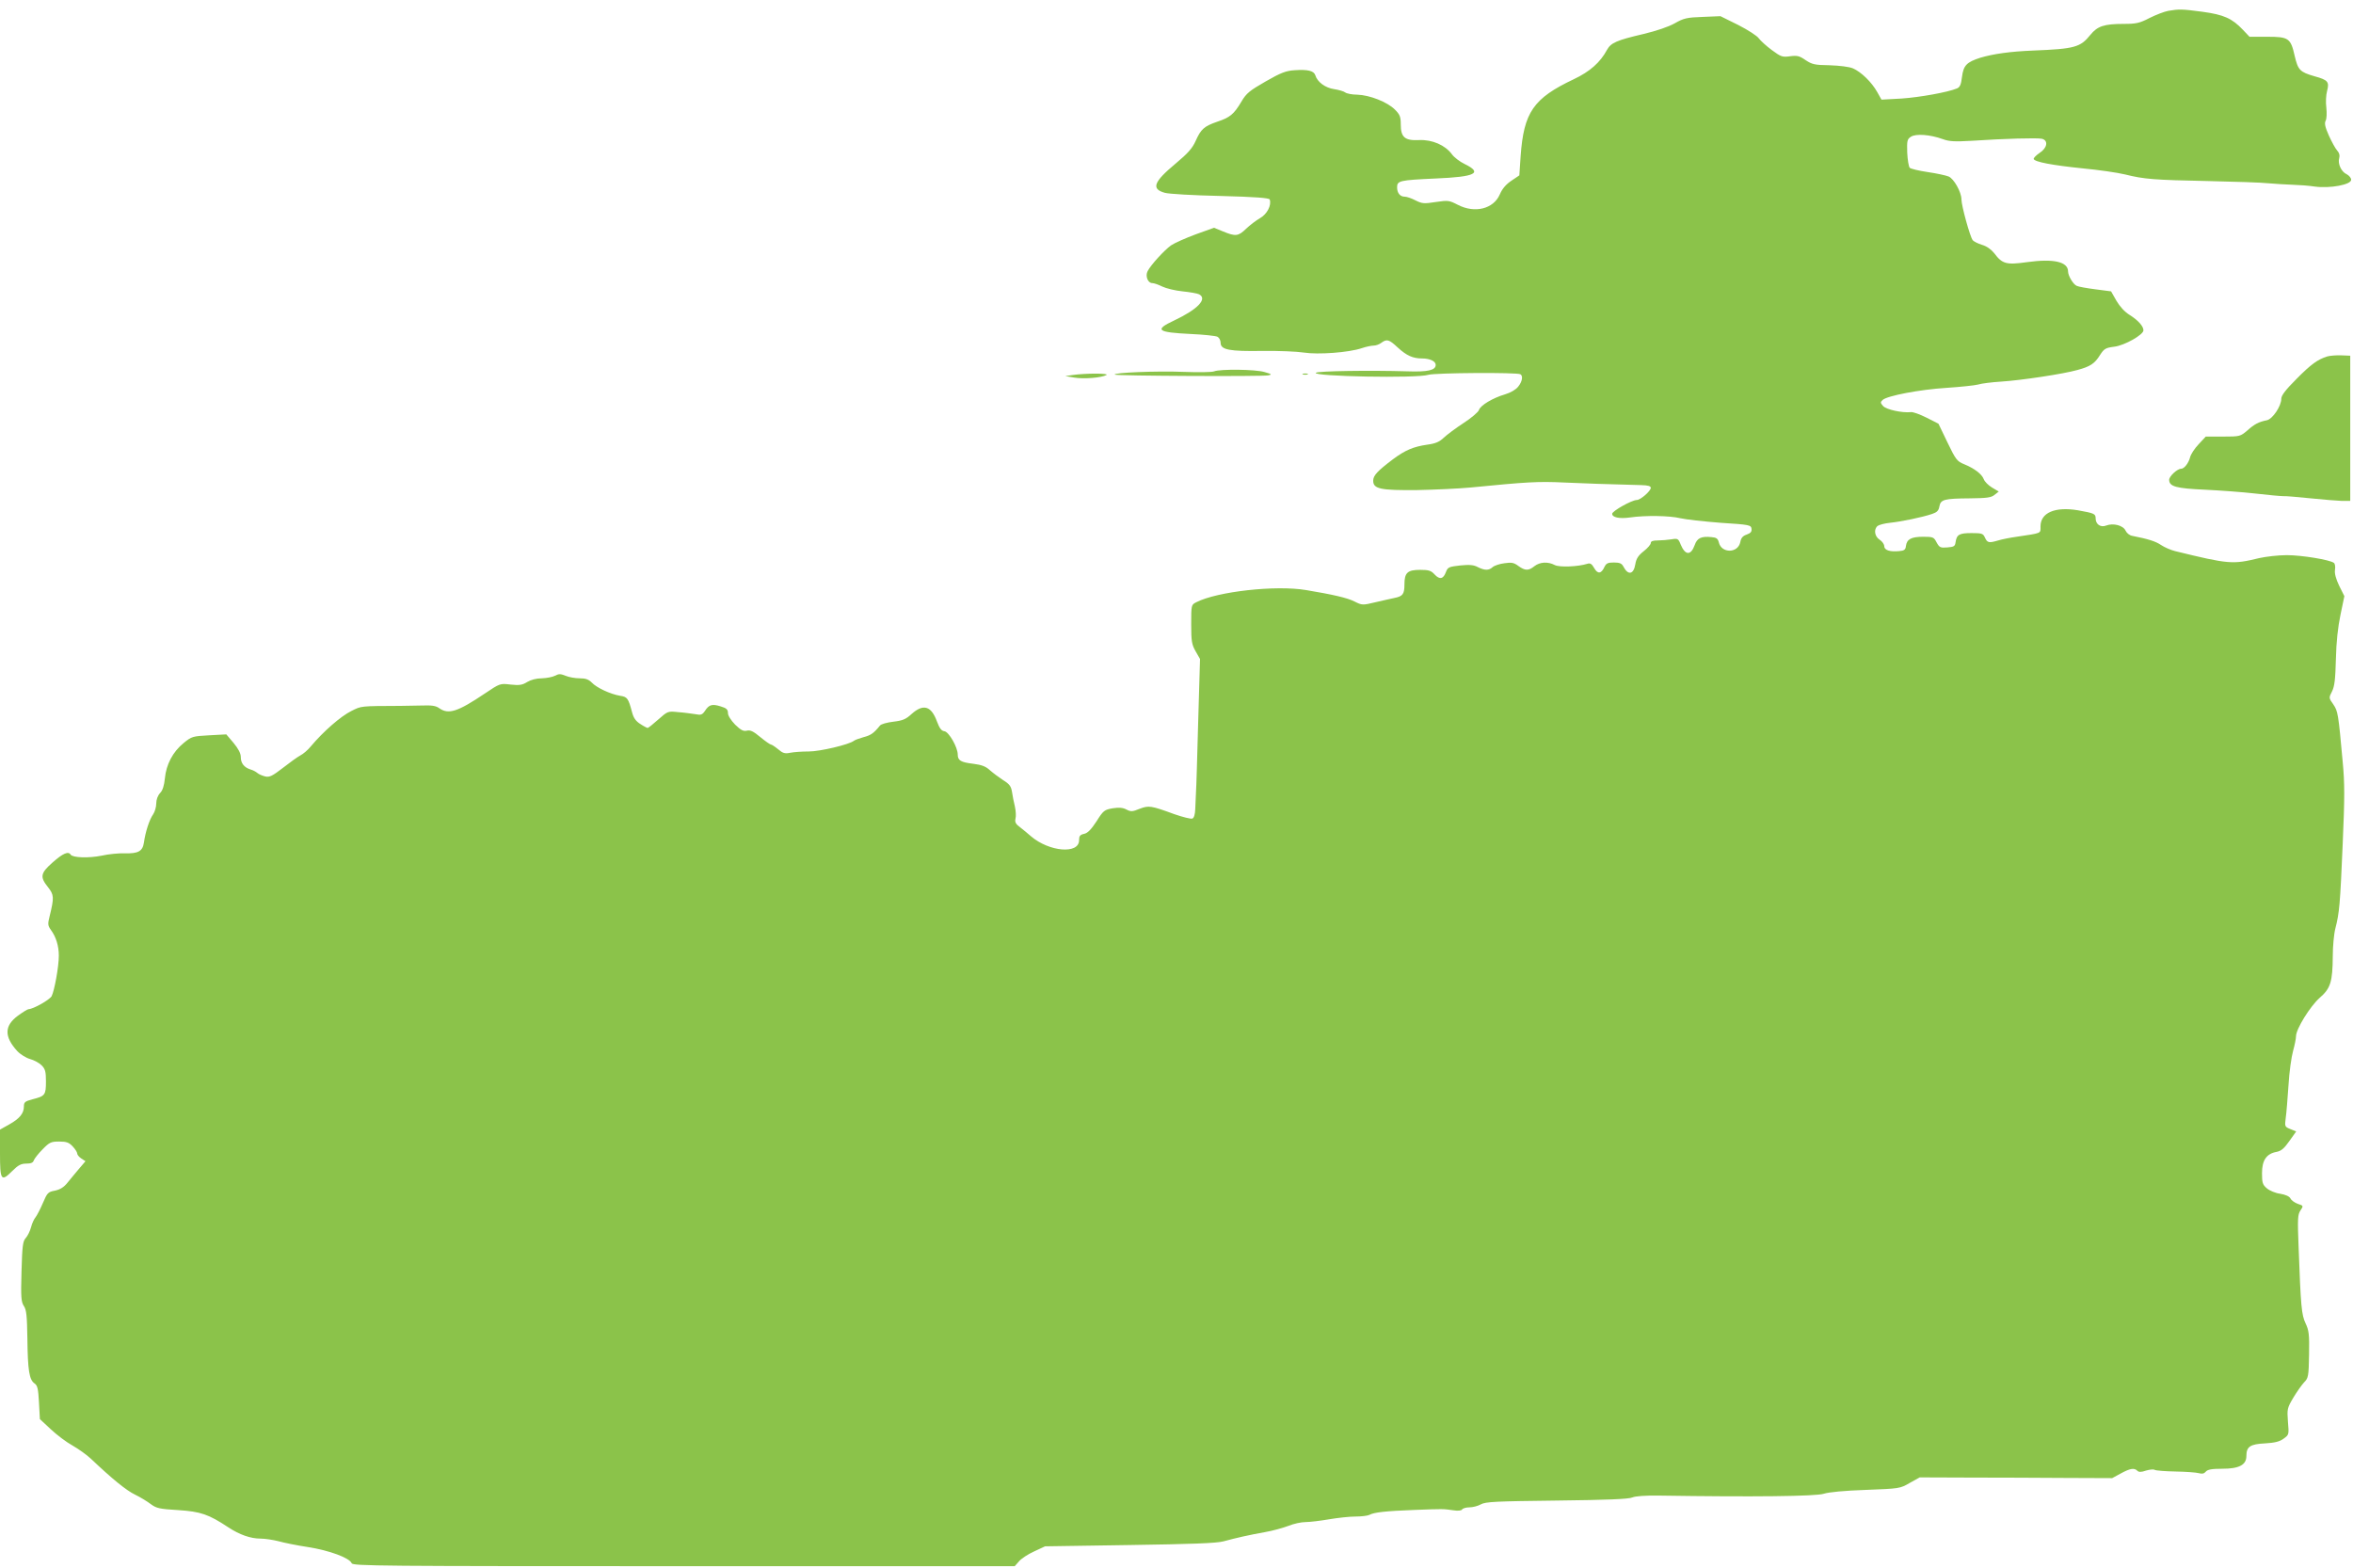 <?xml version="1.0" standalone="no"?>
<!DOCTYPE svg PUBLIC "-//W3C//DTD SVG 20010904//EN"
 "http://www.w3.org/TR/2001/REC-SVG-20010904/DTD/svg10.dtd">
<svg version="1.0" xmlns="http://www.w3.org/2000/svg"
 width="1280pt" height="853pt" viewBox="0 0 1280 853"
 preserveAspectRatio="xMidYMid meet">
<g transform="translate(0,853) scale(0.1,-0.1)"
fill="#8bc34a" stroke="none">
<path d="M11795 8471 c-22 -4 -68 -22 -102 -39 -54 -28 -73 -32 -140 -32 -107
0 -143 -12 -182 -60 -54 -67 -84 -76 -311 -85 -125 -5 -216 -18 -287 -39 -75
-24 -92 -42 -100 -104 -5 -42 -11 -56 -27 -63 -51 -21 -201 -48 -301 -55
l-110 -6 -23 41 c-30 54 -88 110 -132 129 -21 9 -72 15 -127 17 -82 1 -96 5
-131 28 -33 23 -45 26 -84 21 -42 -6 -50 -3 -100 34 -30 22 -61 51 -70 63 -8
13 -59 46 -112 73 l-97 48 -97 -4 c-86 -3 -103 -7 -152 -35 -34 -19 -99 -41
-170 -58 -146 -34 -177 -48 -198 -86 -37 -69 -94 -119 -181 -160 -220 -104
-272 -180 -289 -419 l-7 -104 -43 -29 c-30 -20 -50 -44 -63 -74 -34 -80 -137
-105 -229 -57 -47 24 -52 25 -120 15 -64 -10 -74 -9 -110 9 -21 11 -47 20 -58
20 -26 0 -42 20 -42 51 0 36 13 39 210 48 217 9 258 30 157 79 -25 12 -57 36
-69 53 -36 49 -106 80 -177 77 -79 -4 -101 15 -101 85 0 42 -5 54 -32 81 -41
41 -137 79 -205 81 -28 0 -57 6 -65 12 -7 6 -34 14 -60 18 -49 7 -92 39 -103
76 -8 24 -41 32 -113 27 -47 -3 -75 -14 -157 -61 -87 -50 -105 -64 -132 -110
-41 -69 -62 -86 -131 -109 -72 -25 -89 -40 -118 -105 -18 -40 -42 -67 -109
-123 -120 -100 -134 -138 -58 -159 21 -6 156 -14 301 -17 193 -5 265 -11 269
-19 11 -31 -14 -80 -53 -102 -21 -12 -55 -38 -75 -57 -43 -42 -58 -43 -126
-15 l-49 20 -100 -36 c-54 -20 -115 -47 -134 -60 -36 -26 -109 -105 -127 -140
-14 -26 1 -65 25 -65 10 0 35 -9 55 -19 21 -10 70 -22 110 -26 39 -4 80 -11
90 -16 47 -25 -8 -82 -135 -142 -111 -52 -94 -65 91 -74 69 -3 134 -10 144
-15 9 -5 17 -19 17 -33 0 -38 48 -47 228 -44 86 1 187 -3 225 -9 77 -12 244 0
315 24 23 8 53 14 65 14 12 0 31 7 41 15 30 22 42 19 89 -25 49 -45 83 -60
133 -60 42 0 74 -15 74 -35 0 -29 -42 -39 -155 -35 -199 6 -487 2 -497 -8 -20
-20 549 -31 612 -11 36 11 484 14 501 3 15 -9 10 -40 -12 -67 -12 -16 -41 -33
-71 -42 -68 -20 -135 -60 -143 -86 -4 -11 -41 -43 -83 -70 -43 -28 -91 -64
-108 -80 -24 -23 -45 -32 -90 -38 -76 -11 -120 -30 -186 -79 -86 -65 -108 -89
-108 -117 0 -45 40 -53 240 -51 96 2 227 8 290 14 306 30 365 34 511 27 136
-6 200 -8 417 -14 37 -1 52 -5 52 -15 0 -17 -56 -66 -76 -66 -27 0 -134 -60
-134 -75 0 -20 40 -28 97 -20 82 12 216 10 273 -4 30 -7 129 -18 220 -25 157
-10 165 -12 168 -32 2 -16 -4 -24 -26 -32 -21 -7 -31 -18 -35 -41 -13 -62
-103 -62 -117 -1 -5 20 -13 26 -39 28 -56 6 -79 -5 -92 -43 -21 -58 -51 -57
-76 2 -13 33 -16 35 -51 29 -20 -3 -54 -6 -74 -6 -26 0 -38 -4 -38 -14 0 -8
-17 -28 -39 -45 -29 -23 -40 -40 -45 -70 -9 -56 -39 -63 -65 -13 -9 17 -20 22
-52 22 -32 0 -41 -4 -51 -24 -17 -38 -37 -40 -56 -6 -13 23 -22 28 -37 23 -51
-16 -151 -20 -177 -7 -38 20 -81 17 -111 -6 -32 -26 -51 -25 -87 1 -24 18 -37
21 -76 15 -26 -3 -55 -13 -64 -21 -21 -19 -43 -19 -81 0 -22 12 -45 14 -95 9
-61 -7 -68 -9 -78 -35 -14 -39 -34 -44 -62 -14 -19 21 -32 25 -78 25 -69 0
-86 -15 -86 -79 0 -53 -9 -65 -55 -74 -16 -3 -62 -14 -102 -23 -71 -17 -73
-17 -115 4 -39 20 -119 38 -263 62 -165 28 -484 -8 -597 -66 -28 -14 -28 -15
-28 -120 0 -93 3 -110 24 -147 l24 -42 -10 -340 c-5 -187 -10 -360 -12 -385
-1 -25 -3 -66 -4 -91 -1 -30 -7 -49 -16 -52 -8 -3 -52 8 -98 24 -128 47 -139
48 -189 29 -39 -16 -47 -16 -71 -4 -20 11 -41 12 -75 7 -45 -8 -51 -12 -88
-71 -29 -44 -48 -64 -67 -68 -23 -5 -28 -12 -28 -35 0 -77 -163 -63 -262 22
-15 13 -41 35 -58 48 -25 18 -30 29 -26 47 4 13 2 43 -3 66 -6 24 -13 60 -16
81 -5 30 -14 42 -48 63 -23 15 -55 39 -72 54 -23 21 -44 29 -90 35 -68 8 -85
18 -85 50 0 40 -48 123 -72 127 -17 2 -27 16 -41 53 -31 85 -74 98 -138 41
-31 -29 -49 -36 -99 -42 -34 -4 -67 -13 -73 -21 -34 -42 -50 -53 -89 -63 -24
-7 -47 -15 -53 -20 -27 -21 -185 -58 -245 -58 -36 0 -81 -3 -101 -7 -29 -6
-40 -3 -66 19 -17 14 -35 26 -40 26 -4 0 -30 18 -58 41 -37 31 -54 39 -73 34
-18 -4 -32 3 -63 33 -23 24 -39 49 -39 63 0 19 -8 27 -39 36 -47 15 -64 10
-86 -24 -15 -22 -22 -24 -53 -18 -21 3 -62 9 -93 11 -56 6 -57 5 -108 -40 -28
-25 -54 -46 -58 -46 -3 0 -21 9 -39 21 -24 15 -37 32 -45 62 -21 79 -26 86
-66 92 -53 9 -128 44 -154 72 -17 17 -33 23 -66 23 -24 0 -58 6 -77 14 -27 11
-36 11 -57 0 -13 -7 -45 -13 -71 -14 -30 0 -60 -8 -80 -20 -27 -17 -43 -19
-91 -14 -57 7 -58 6 -140 -49 -147 -99 -197 -115 -247 -80 -19 14 -41 17 -97
15 -40 -1 -92 -2 -115 -2 -220 -1 -211 0 -267 -28 -58 -29 -152 -111 -220
-192 -16 -20 -42 -42 -58 -50 -15 -8 -58 -39 -95 -68 -57 -44 -72 -51 -95 -46
-16 4 -35 12 -43 19 -8 7 -25 16 -37 19 -35 11 -53 34 -53 67 0 21 -13 45 -39
77 l-40 47 -93 -5 c-90 -5 -95 -6 -139 -42 -59 -48 -95 -117 -102 -192 -4 -39
-12 -66 -26 -80 -13 -14 -21 -36 -21 -57 0 -19 -8 -46 -17 -59 -20 -28 -42
-95 -50 -153 -7 -48 -31 -61 -104 -59 -31 1 -88 -4 -127 -13 -71 -14 -157 -11
-168 6 -12 20 -43 6 -97 -42 -67 -59 -71 -79 -26 -135 33 -42 34 -56 9 -158
-11 -43 -10 -51 7 -75 28 -38 43 -87 43 -140 0 -60 -24 -190 -39 -220 -11 -20
-99 -70 -126 -71 -5 0 -31 -16 -57 -35 -75 -55 -76 -114 -4 -193 17 -18 48
-37 69 -43 22 -6 50 -21 63 -34 20 -20 24 -34 24 -88 0 -74 -5 -80 -73 -97
-41 -11 -47 -16 -47 -39 0 -38 -23 -66 -80 -98 l-50 -28 0 -128 c0 -149 6
-158 67 -97 32 32 48 40 76 40 26 0 37 5 41 18 4 10 25 37 48 60 37 38 46 42
90 42 40 0 53 -5 73 -26 14 -15 25 -32 25 -39 0 -7 10 -19 22 -27 l23 -15 -35
-41 c-19 -23 -48 -57 -63 -76 -20 -25 -40 -37 -68 -43 -38 -7 -42 -12 -66 -68
-14 -33 -32 -67 -39 -76 -8 -9 -20 -34 -25 -55 -6 -22 -19 -48 -29 -59 -16
-17 -19 -43 -23 -182 -4 -141 -2 -165 13 -188 14 -21 17 -53 19 -178 2 -171
10 -223 39 -243 16 -11 20 -29 24 -103 l5 -91 59 -55 c33 -31 86 -71 119 -89
33 -19 78 -51 101 -73 114 -108 191 -171 239 -194 29 -14 68 -38 86 -52 30
-22 47 -26 149 -32 122 -8 165 -23 271 -93 62 -41 122 -62 176 -62 25 0 69 -7
97 -14 28 -8 101 -23 161 -32 116 -18 227 -59 238 -88 6 -15 150 -16 1807 -16
l1800 0 23 26 c12 15 49 39 82 54 l60 28 460 7 c338 5 473 10 510 20 74 20
141 35 225 50 41 7 99 23 128 34 29 12 71 21 95 21 23 0 80 7 127 15 47 8 111
15 143 15 32 0 66 4 76 9 25 14 88 21 246 27 157 6 155 6 211 -2 26 -4 44 -2
48 5 4 6 22 11 39 11 18 0 46 7 62 16 26 15 84 17 415 21 267 3 392 8 410 17
16 7 70 11 145 10 512 -8 855 -4 896 10 28 9 113 17 229 21 182 7 186 7 239
38 l54 30 271 -1 c149 0 385 -1 524 -2 l252 -1 46 25 c51 28 74 32 91 15 8 -8
21 -8 47 1 20 6 41 8 47 4 7 -4 58 -8 113 -9 56 -1 113 -5 127 -9 18 -5 29 -3
38 8 10 12 33 16 91 16 90 0 130 21 130 69 0 51 20 65 101 69 54 3 81 10 102
26 29 21 29 22 23 93 -5 68 -4 73 29 129 19 32 46 70 59 84 23 23 25 33 27
151 2 111 -1 132 -19 170 -22 47 -26 89 -38 416 -6 152 -5 175 10 198 17 25
17 26 -14 36 -17 6 -35 19 -40 29 -6 12 -27 21 -56 26 -25 3 -58 17 -72 29
-24 20 -27 31 -27 83 0 70 24 106 80 116 25 5 41 19 69 59 l37 52 -32 13 c-30
12 -31 14 -25 60 4 26 10 106 15 177 4 72 16 156 25 188 9 32 16 68 16 80 0
39 77 163 129 209 59 51 70 87 71 227 0 51 6 119 14 150 22 85 26 131 40 461
11 251 11 330 0 445 -24 266 -26 275 -51 313 -25 35 -25 36 -7 71 14 28 18 67
21 176 2 93 11 174 25 241 l21 101 -28 56 c-18 38 -26 67 -23 87 3 17 0 34 -6
38 -23 17 -175 42 -256 42 -47 0 -114 -8 -150 -16 -144 -35 -164 -34 -458 38
-24 6 -58 21 -76 33 -29 20 -70 33 -157 50 -14 2 -30 15 -36 28 -13 29 -67 43
-106 28 -30 -12 -57 7 -57 39 0 25 -7 28 -96 44 -125 21 -204 -13 -204 -88 0
-39 10 -35 -130 -56 -36 -5 -81 -14 -100 -20 -51 -15 -59 -13 -72 15 -10 23
-17 25 -73 25 -67 0 -81 -8 -87 -50 -3 -22 -9 -25 -45 -28 -38 -3 -43 0 -58
27 -15 29 -19 31 -73 31 -65 0 -89 -13 -94 -50 -2 -20 -9 -26 -37 -28 -50 -5
-81 5 -81 27 0 10 -11 26 -25 35 -28 18 -33 57 -11 75 8 6 38 14 67 17 60 6
176 30 229 48 27 9 36 18 40 41 7 38 26 43 166 44 92 1 116 4 134 19 l23 18
-37 22 c-20 12 -40 32 -45 46 -11 28 -51 58 -107 81 -37 15 -45 24 -90 118
l-49 102 -65 33 c-36 18 -74 32 -85 30 -48 -5 -134 14 -151 33 -15 17 -16 21
-3 33 24 23 203 57 347 66 75 5 153 13 172 18 19 6 76 13 125 16 111 7 341 42
415 63 71 19 95 35 124 82 22 34 30 39 78 45 56 7 158 65 158 89 0 22 -28 54
-74 83 -28 17 -55 47 -73 78 l-29 51 -84 11 c-47 6 -93 14 -103 19 -19 8 -47
55 -47 78 0 53 -78 71 -223 51 -113 -16 -135 -10 -179 49 -16 20 -41 38 -66
45 -22 7 -45 18 -51 26 -14 17 -61 187 -61 221 0 40 -41 113 -70 125 -15 6
-66 17 -114 24 -48 7 -92 18 -97 23 -6 6 -12 43 -14 83 -2 65 0 73 20 86 27
18 105 12 174 -13 35 -13 66 -14 155 -9 180 12 359 17 384 11 36 -9 29 -50
-13 -77 -19 -13 -33 -27 -32 -33 6 -16 101 -34 267 -51 85 -8 189 -23 230 -33
104 -26 158 -30 455 -36 143 -3 289 -8 325 -12 36 -3 94 -7 130 -8 36 -1 91
-5 123 -10 81 -11 197 10 197 37 0 10 -11 23 -24 30 -30 13 -50 58 -41 88 4
14 1 28 -11 41 -10 11 -30 48 -45 81 -21 47 -25 67 -18 81 6 10 7 41 4 71 -4
29 -2 70 4 91 13 50 5 60 -68 80 -80 23 -90 34 -108 110 -22 98 -33 105 -150
105 l-96 0 -36 38 c-59 62 -103 82 -220 98 -114 15 -126 15 -186 5z"/>
<path d="M12660 6591 c-53 -17 -88 -42 -167 -122 -59 -59 -83 -90 -83 -108 0
-40 -47 -110 -78 -117 -45 -9 -68 -21 -107 -56 -38 -32 -40 -33 -132 -33 l-94
0 -39 -42 c-22 -23 -42 -54 -46 -70 -8 -32 -32 -63 -49 -63 -21 0 -65 -41 -65
-60 0 -37 38 -47 195 -54 83 -4 206 -13 275 -21 69 -8 136 -14 150 -14 14 1
81 -5 150 -12 69 -7 145 -13 170 -14 l45 0 0 395 0 395 -50 2 c-27 1 -61 -2
-75 -6z"/>
<path d="M6605 6510 c-11 -5 -85 -6 -165 -3 -144 6 -387 -4 -376 -15 8 -7 802
-11 835 -4 22 4 19 7 -20 18 -48 15 -241 17 -274 4z"/>
<path d="M5835 6490 l-40 -6 48 -8 c53 -9 150 -1 176 14 17 10 -112 10 -184 0z"/>
<path d="M7088 6493 c6 -2 18 -2 25 0 6 3 1 5 -13 5 -14 0 -19 -2 -12 -5z"/>
</g>
</svg>
